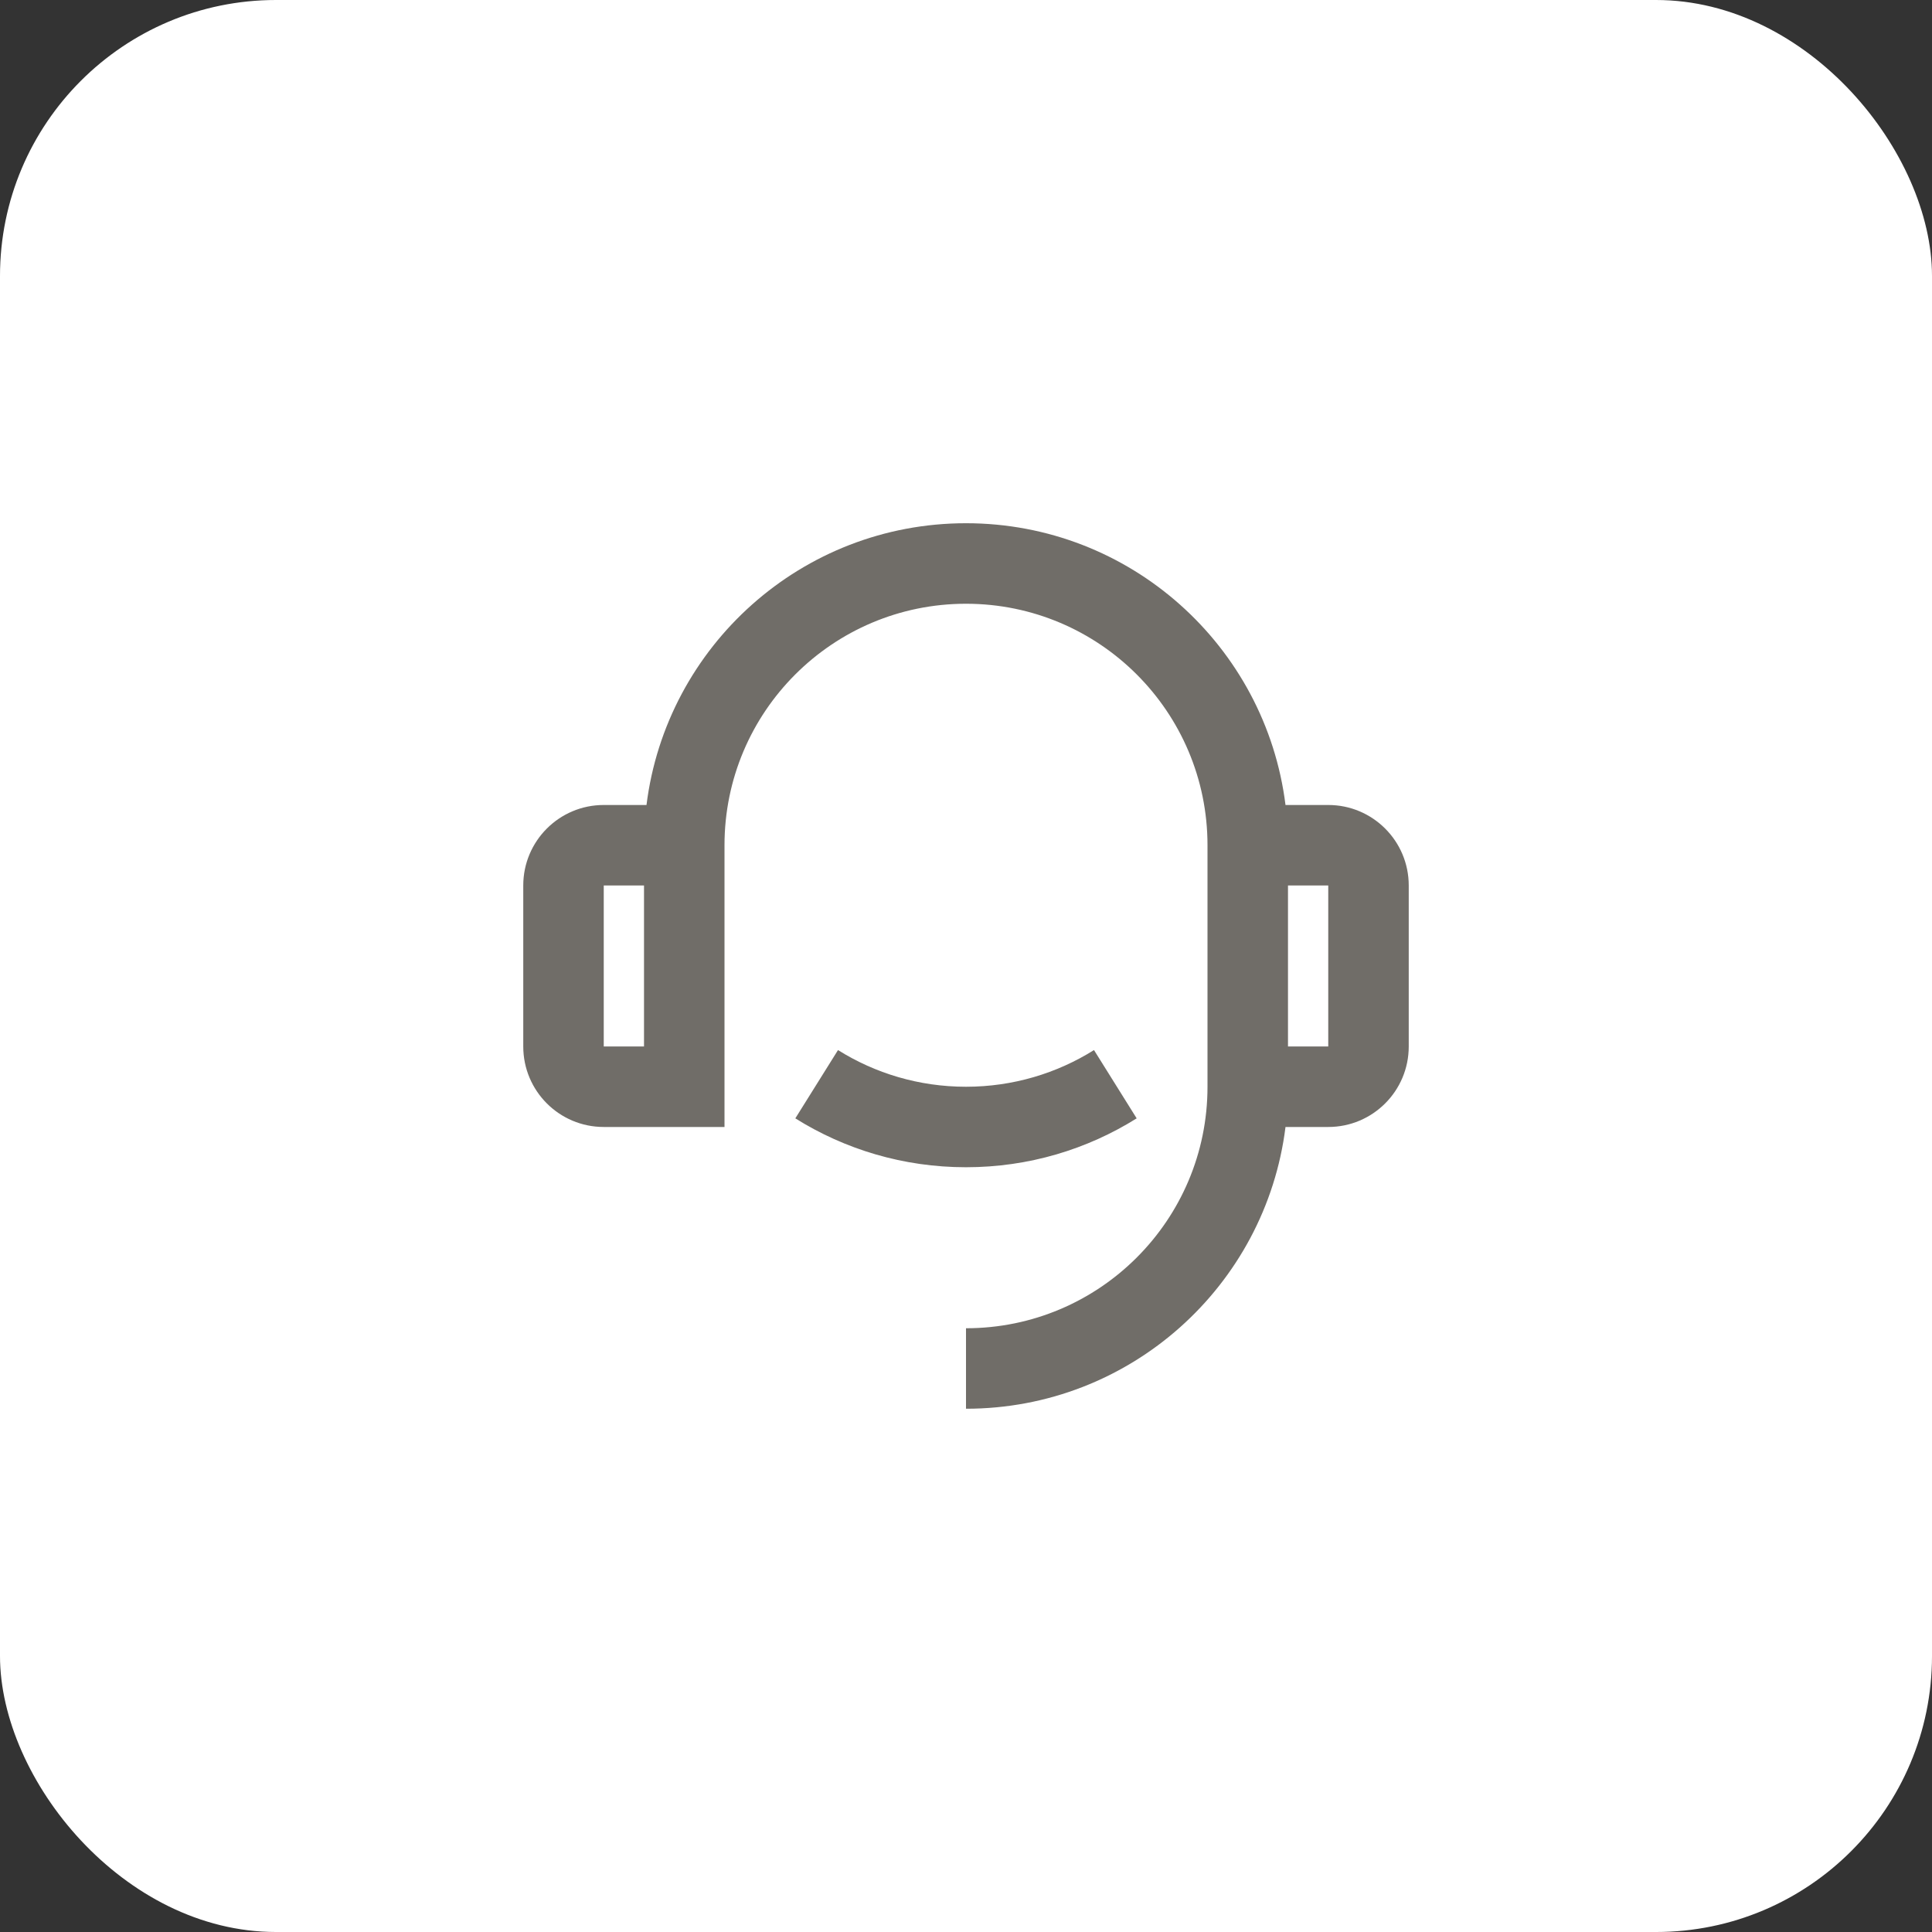 <svg width="56" height="56" viewBox="0 0 56 56" fill="none" xmlns="http://www.w3.org/2000/svg">
<rect x="0" y="0" width="56" height="56" fill="#333333" stroke="none"/>
<rect width="56" height="56" rx="8" fill="white"/>
<path d="M37.261 23.333H38.5C39.789 23.333 40.833 24.378 40.833 25.666V30.333C40.833 31.622 39.789 32.666 38.5 32.666H37.261C36.687 37.27 32.76 40.833 28 40.833V38.5C31.866 38.5 35 35.366 35 31.5V24.5C35 20.634 31.866 17.5 28 17.5C24.134 17.5 21 20.634 21 24.5V32.666H17.5C16.211 32.666 15.167 31.622 15.167 30.333V25.666C15.167 24.378 16.211 23.333 17.5 23.333H18.739C19.313 18.729 23.24 15.166 28 15.166C32.76 15.166 36.687 18.729 37.261 23.333ZM17.5 25.666V30.333H18.667V25.666H17.5ZM37.333 25.666V30.333H38.5V25.666H37.333ZM23.053 32.416L24.29 30.437C25.365 31.11 26.637 31.5 28 31.5C29.363 31.5 30.635 31.11 31.71 30.437L32.947 32.416C31.513 33.314 29.817 33.833 28 33.833C26.183 33.833 24.487 33.314 23.053 32.416Z" fill="#706D68"/>
</svg>
